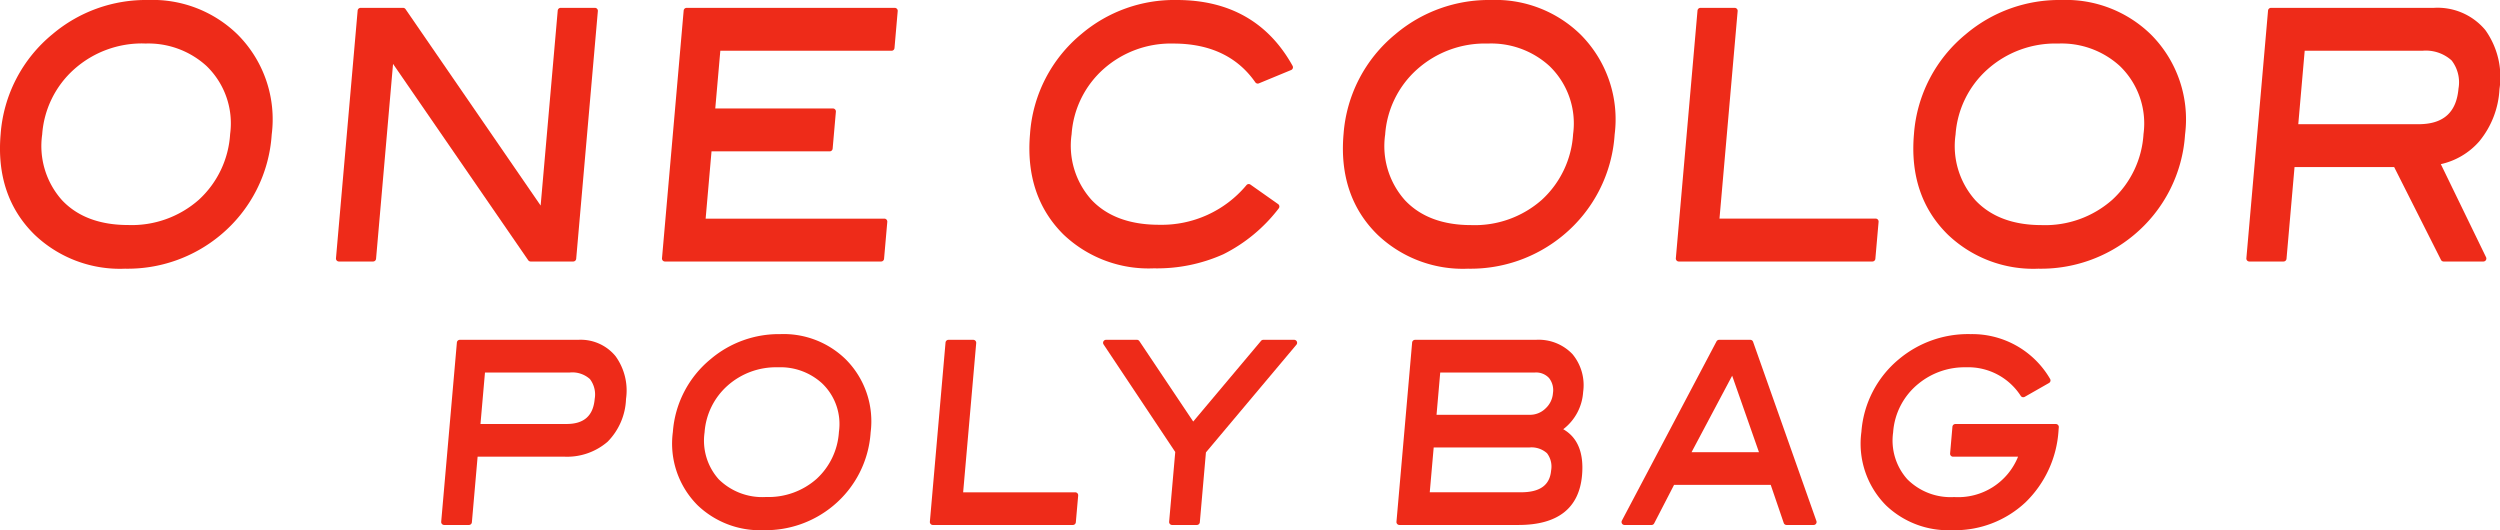 <svg xmlns="http://www.w3.org/2000/svg" width="300" height="63.621"><g data-name="グループ 535"><g data-name="グループ 525"><g data-name="グループ 524" fill="#ee2b19"><g data-name="グループ 516"><path data-name="パス 1580" d="M32.25 16.121a16.7 16.7 0 0 1-6.029 11.824 16.969 16.969 0 0 1-11.225 3.942 14.429 14.429 0 0 1-10.6-3.982Q-.204 23.39.434 16.122a16.671 16.671 0 0 1 6.09-11.741A16.943 16.943 0 0 1 17.75.356a14.2 14.2 0 0 1 10.5 4.024 13.991 13.991 0 0 1 4 11.741Zm-4.277 0a9.856 9.856 0 0 0-2.955-8.458 10.659 10.659 0 0 0-7.658-2.792 12.512 12.512 0 0 0-8.7 3.182 11.863 11.863 0 0 0-3.956 8.067 10.056 10.056 0 0 0 2.47 8.149q2.91 3.1 8.213 3.1a12.457 12.457 0 0 0 8.706-3.119 11.954 11.954 0 0 0 3.88-8.129Z"/><path data-name="パス 1581" d="M14.995 32.243a14.832 14.832 0 0 1-10.85-4.085C1.014 25.084-.355 21.024.077 16.09A17.1 17.1 0 0 1 6.293 4.107 17.367 17.367 0 0 1 17.754 0a14.6 14.6 0 0 1 10.744 4.128 14.394 14.394 0 0 1 4.106 12.025 17.122 17.122 0 0 1-6.154 12.064 17.394 17.394 0 0 1-11.455 4.026ZM17.755.717a16.668 16.668 0 0 0-11 3.941 16.4 16.4 0 0 0-5.964 11.5c-.413 4.711.885 8.58 3.857 11.5a14.148 14.148 0 0 0 10.35 3.881 16.688 16.688 0 0 0 11-3.859 16.422 16.422 0 0 0 5.9-11.582 13.71 13.71 0 0 0-3.9-11.457A13.914 13.914 0 0 0 17.755.717Zm14.494 15.4Zm-16.859 11.6c-3.622 0-6.472-1.081-8.472-3.211a10.438 10.438 0 0 1-2.566-8.424 12.259 12.259 0 0 1 4.073-8.3 12.911 12.911 0 0 1 8.934-3.274 11.053 11.053 0 0 1 7.9 2.889 10.237 10.237 0 0 1 3.064 8.747 12.355 12.355 0 0 1-3.992 8.362 12.861 12.861 0 0 1-8.941 3.22Zm1.969-22.5a12.22 12.22 0 0 0-8.458 3.091 11.565 11.565 0 0 0-3.839 7.834 9.756 9.756 0 0 0 2.374 7.874c1.86 1.983 4.537 2.987 7.953 2.987a12.168 12.168 0 0 0 8.467-3.027 11.65 11.65 0 0 0 3.76-7.9 9.556 9.556 0 0 0-2.846-8.168 10.362 10.362 0 0 0-7.41-2.68Z"/></g><g data-name="グループ 517"><path data-name="パス 1582" d="M68.784 31.025h-5.107L46.899 6.648l-2.132 24.375h-4.1l2.6-29.725h5.1l16.778 24.39L67.279 1.3h4.106Z"/><path data-name="パス 1583" d="M68.784 31.381h-5.107a.357.357 0 0 1-.293-.155L47.166 7.667l-2.039 23.388a.358.358 0 0 1-.355.326h-4.1a.356.356 0 0 1-.263-.116.357.357 0 0 1-.092-.272l2.6-29.724a.358.358 0 0 1 .355-.326h5.1a.357.357 0 0 1 .293.155l16.212 23.569 2.05-23.4a.358.358 0 0 1 .355-.326h4.106a.356.356 0 0 1 .263.116.357.357 0 0 1 .092.272l-2.6 29.724a.358.358 0 0 1-.359.328Zm-4.92-.712h4.593l2.539-29.012h-3.391L65.5 25.719a.357.357 0 0 1-.264.313.354.354 0 0 1-.385-.142L48.171 1.657h-4.583l-2.538 29.01h3.39l2.1-24.05a.359.359 0 0 1 .264-.313.359.359 0 0 1 .385.143Z"/></g><g data-name="グループ 518"><path data-name="パス 1584" d="M105.728 31.025H79.795l2.6-29.725h24.976l-.387 4.434H86.112l-.667 7.636h14.506l-.388 4.433H85.056l-.769 8.786h21.829Z"/><path data-name="パス 1585" d="M105.728 31.381H79.795a.352.352 0 0 1-.262-.116.355.355 0 0 1-.093-.272l2.6-29.724a.358.358 0 0 1 .355-.326h24.975a.354.354 0 0 1 .262.116.354.354 0 0 1 .093.272l-.386 4.436a.357.357 0 0 1-.355.325H86.439l-.606 6.924h14.118a.354.354 0 0 1 .262.116.361.361 0 0 1 .093.272l-.388 4.433a.356.356 0 0 1-.355.325h-14.18l-.706 8.074h21.443a.354.354 0 0 1 .262.116.36.36 0 0 1 .093.272l-.388 4.433a.356.356 0 0 1-.359.324Zm-25.545-.714h25.219l.325-3.722h-21.44a.356.356 0 0 1-.262-.115.363.363 0 0 1-.093-.273l.769-8.785a.358.358 0 0 1 .355-.326h14.181l.325-3.721H85.445a.356.356 0 0 1-.262-.115.355.355 0 0 1-.093-.272l.668-7.636a.358.358 0 0 1 .355-.326h20.544l.326-3.722H82.72Z"/></g><g data-name="グループ 519"><path data-name="パス 1586" d="m154.801 8.074-3.869 1.6q-3.344-4.8-10.117-4.8a12.441 12.441 0 0 0-8.641 3.161 11.816 11.816 0 0 0-3.937 8.046 10.016 10.016 0 0 0 2.486 8.15q2.927 3.1 8.366 3.1a13.53 13.53 0 0 0 10.759-4.886l3.32 2.341a18.728 18.728 0 0 1-6.511 5.4 18.987 18.987 0 0 1-8.2 1.663 14.4 14.4 0 0 1-10.568-3.941q-4.566-4.515-3.926-11.825a16.633 16.633 0 0 1 6.056-11.741A16.826 16.826 0 0 1 141.207.356q9.307 0 13.594 7.718Z"/><path data-name="パス 1587" d="M138.454 32.201a14.809 14.809 0 0 1-10.818-4.043c-3.109-3.075-4.465-7.148-4.031-12.109a17.052 17.052 0 0 1 6.183-11.983A17.242 17.242 0 0 1 141.21 0c6.314 0 10.991 2.659 13.9 7.9a.358.358 0 0 1 .026.291.361.361 0 0 1-.2.212l-3.869 1.6a.357.357 0 0 1-.429-.125c-2.148-3.086-5.454-4.651-9.825-4.651a12.15 12.15 0 0 0-8.4 3.07 11.517 11.517 0 0 0-3.82 7.813 9.718 9.718 0 0 0 2.389 7.874c1.872 1.984 4.6 2.989 8.108 2.989a13.246 13.246 0 0 0 10.49-4.762.356.356 0 0 1 .475-.059l3.319 2.34a.359.359 0 0 1 .148.241.359.359 0 0 1-.074.273 19.164 19.164 0 0 1-6.637 5.5 19.429 19.429 0 0 1-8.357 1.695ZM141.209.717a16.554 16.554 0 0 0-10.964 3.9 16.361 16.361 0 0 0-5.93 11.5c-.416 4.739.871 8.622 3.821 11.54a14.12 14.12 0 0 0 10.318 3.838 18.748 18.748 0 0 0 8.051-1.628 18.23 18.23 0 0 0 6.145-5.006l-2.745-1.944a13.914 13.914 0 0 1-10.816 4.767c-3.712 0-6.614-1.082-8.626-3.212a10.4 10.4 0 0 1-2.582-8.424 12.217 12.217 0 0 1 4.054-8.281 12.84 12.84 0 0 1 8.879-3.252c4.508 0 7.951 1.589 10.243 4.722l3.235-1.339C151.504 3.13 147.103.717 141.209.717Z"/></g><g data-name="グループ 520"><path data-name="パス 1588" d="M193.401 16.121a16.7 16.7 0 0 1-6.03 11.824 16.969 16.969 0 0 1-11.226 3.942 14.426 14.426 0 0 1-10.6-3.982q-4.6-4.515-3.964-11.783a16.676 16.676 0 0 1 6.095-11.742A16.945 16.945 0 0 1 178.907.356 14.2 14.2 0 0 1 189.4 4.38a14 14 0 0 1 4.001 11.741Zm-4.277 0a9.858 9.858 0 0 0-2.955-8.458 10.662 10.662 0 0 0-7.659-2.792 12.51 12.51 0 0 0-8.7 3.182 11.863 11.863 0 0 0-3.956 8.067 10.055 10.055 0 0 0 2.469 8.149q2.911 3.1 8.213 3.1a12.462 12.462 0 0 0 8.708-3.119 11.954 11.954 0 0 0 3.881-8.129Z"/><path data-name="パス 1589" d="M176.146 32.243a14.83 14.83 0 0 1-10.85-4.085c-3.13-3.073-4.5-7.134-4.069-12.068a17.1 17.1 0 0 1 6.218-11.983A17.366 17.366 0 0 1 178.905 0a14.61 14.61 0 0 1 10.745 4.128 14.4 14.4 0 0 1 4.106 12.025 17.125 17.125 0 0 1-6.155 12.064 17.393 17.393 0 0 1-11.455 4.026Zm2.76-31.526a16.666 16.666 0 0 0-11 3.941 16.4 16.4 0 0 0-5.966 11.5c-.412 4.712.886 8.58 3.859 11.5a14.144 14.144 0 0 0 10.349 3.881 16.69 16.69 0 0 0 11-3.859 16.42 16.42 0 0 0 5.9-11.582 13.715 13.715 0 0 0-3.9-11.457A13.921 13.921 0 0 0 178.906.717Zm14.5 15.409Zm-16.86 11.6c-3.621 0-6.471-1.081-8.473-3.211a10.439 10.439 0 0 1-2.564-8.424 12.259 12.259 0 0 1 4.073-8.3 12.907 12.907 0 0 1 8.933-3.274 11.054 11.054 0 0 1 7.905 2.889 10.243 10.243 0 0 1 3.064 8.747 12.355 12.355 0 0 1-3.992 8.362 12.863 12.863 0 0 1-8.951 3.211Zm1.969-22.5a12.219 12.219 0 0 0-8.457 3.091 11.561 11.561 0 0 0-3.839 7.834 9.751 9.751 0 0 0 2.373 7.874c1.861 1.983 4.538 2.987 7.953 2.987a12.17 12.17 0 0 0 8.468-3.027 11.658 11.658 0 0 0 3.76-7.9 9.556 9.556 0 0 0-2.846-8.168 10.363 10.363 0 0 0-7.416-2.689Z"/></g><g data-name="グループ 521"><path data-name="パス 1590" d="M224.687 31.025h-23.23l2.6-29.725h4.106l-2.212 25.29h19.124Z"/><path data-name="パス 1591" d="M224.687 31.381h-23.231a.354.354 0 0 1-.262-.116.358.358 0 0 1-.093-.272l2.6-29.724a.358.358 0 0 1 .356-.326h4.106a.354.354 0 0 1 .262.116.357.357 0 0 1 .093.272l-2.179 24.9h18.737a.356.356 0 0 1 .263.116.356.356 0 0 1 .092.272l-.387 4.433a.357.357 0 0 1-.357.329Zm-22.843-.714h22.516l.326-3.722H205.95a.359.359 0 0 1-.263-.115.359.359 0 0 1-.092-.273l2.179-24.9h-3.392Z"/></g><g data-name="グループ 522"><path data-name="パス 1592" d="M261.85 16.121a16.7 16.7 0 0 1-6.031 11.824 16.966 16.966 0 0 1-11.224 3.942 14.425 14.425 0 0 1-10.6-3.982q-4.6-4.515-3.964-11.783a16.669 16.669 0 0 1 6.091-11.741 16.941 16.941 0 0 1 11.23-4.024 14.2 14.2 0 0 1 10.494 4.024 14 14 0 0 1 4.004 11.74Zm-4.277 0a9.859 9.859 0 0 0-2.956-8.458 10.66 10.66 0 0 0-7.659-2.792 12.506 12.506 0 0 0-8.694 3.182 11.859 11.859 0 0 0-3.956 8.067 10.051 10.051 0 0 0 2.468 8.149q2.911 3.1 8.214 3.1a12.461 12.461 0 0 0 8.707-3.119 11.958 11.958 0 0 0 3.877-8.129Z"/><path data-name="パス 1593" d="M244.595 32.243a14.829 14.829 0 0 1-10.85-4.085c-3.131-3.073-4.5-7.134-4.069-12.068a17.092 17.092 0 0 1 6.218-11.983A17.364 17.364 0 0 1 247.353 0a14.608 14.608 0 0 1 10.745 4.128 14.4 14.4 0 0 1 4.107 12.025 17.122 17.122 0 0 1-6.156 12.064 17.392 17.392 0 0 1-11.454 4.026ZM247.354.717a16.667 16.667 0 0 0-11 3.941 16.4 16.4 0 0 0-5.965 11.5c-.413 4.712.886 8.58 3.858 11.5a14.146 14.146 0 0 0 10.35 3.881 16.692 16.692 0 0 0 11-3.859 16.426 16.426 0 0 0 5.9-11.582 13.716 13.716 0 0 0-3.9-11.457A13.92 13.92 0 0 0 247.354.717Zm14.5 15.409Zm-16.86 11.6c-3.621 0-6.472-1.081-8.473-3.211a10.436 10.436 0 0 1-2.564-8.424 12.255 12.255 0 0 1 4.073-8.3 12.906 12.906 0 0 1 8.932-3.274 11.053 11.053 0 0 1 7.9 2.889 10.241 10.241 0 0 1 3.065 8.747 12.364 12.364 0 0 1-3.992 8.362 12.867 12.867 0 0 1-8.945 3.211Zm1.968-22.5a12.215 12.215 0 0 0-8.456 3.091 11.557 11.557 0 0 0-3.839 7.834 9.751 9.751 0 0 0 2.373 7.874c1.861 1.983 4.537 2.987 7.953 2.987a12.171 12.171 0 0 0 8.468-3.027 11.658 11.658 0 0 0 3.76-7.9 9.559 9.559 0 0 0-2.846-8.168 10.367 10.367 0 0 0-7.416-2.689Z"/></g><g data-name="グループ 523"><path data-name="パス 1594" d="M298.01 31.025h-4.776l-5.712-11.331h-12.5l-.991 11.331h-4.106l2.6-29.725h19.535a7.086 7.086 0 0 1 5.9 2.526 9.331 9.331 0 0 1 1.626 6.835 10.318 10.318 0 0 1-2.346 6.076 8.316 8.316 0 0 1-4.858 2.711Zm-7.79-15.765q4.754 0 5.158-4.6.432-4.928-4.7-4.928h-14.439l-.834 9.525Z"/><path data-name="パス 1595" d="M298.009 31.381h-4.776a.358.358 0 0 1-.318-.2L287.3 20.05h-11.956l-.963 11.005a.358.358 0 0 1-.355.326h-4.106a.356.356 0 0 1-.263-.116.357.357 0 0 1-.092-.272l2.6-29.724a.358.358 0 0 1 .355-.326h19.535a7.453 7.453 0 0 1 6.183 2.661 9.714 9.714 0 0 1 1.7 7.087 10.709 10.709 0 0 1-2.433 6.279 8.6 8.6 0 0 1-4.605 2.728l5.427 11.17a.354.354 0 0 1-.019.344.354.354 0 0 1-.299.169Zm-4.557-.712h3.988l-5.376-11.066a.351.351 0 0 1 0-.315.354.354 0 0 1 .252-.19 8.017 8.017 0 0 0 4.655-2.594 10.02 10.02 0 0 0 2.258-5.873 9.036 9.036 0 0 0-1.55-6.584 6.778 6.778 0 0 0-5.625-2.39h-19.207l-2.539 29.01h3.392l.963-11.006a.356.356 0 0 1 .355-.325h12.5a.356.356 0 0 1 .318.2Zm-3.233-15.053H275.4a.357.357 0 0 1-.262-.115.356.356 0 0 1-.093-.273l.834-9.524a.358.358 0 0 1 .355-.326h14.437a5.267 5.267 0 0 1 4.047 1.394 4.958 4.958 0 0 1 1.01 3.921c-.282 3.266-2.138 4.922-5.509 4.922Zm-14.426-.712h14.426c2.981 0 4.552-1.4 4.8-4.272a4.293 4.293 0 0 0-.824-3.378 4.611 4.611 0 0 0-3.522-1.162h-14.11Z"/></g></g></g><g data-name="グループ 534"><g data-name="グループ 533" fill="#ee2b19"><g data-name="グループ 526"><path data-name="パス 1596" d="M69.389 41.139a5.038 5.038 0 0 1 4.2 1.827 6.663 6.663 0 0 1 1.182 4.886 7.291 7.291 0 0 1-2.1 4.9 7.071 7.071 0 0 1-5.016 1.687H56.987l-.717 8.2h-2.971l1.882-21.5Zm-1.4 10.1q3.44 0 3.732-3.325.307-3.575-3.331-3.575H57.871l-.6 6.891Z"/><path data-name="パス 1597" d="M56.27 62.997h-2.971a.354.354 0 0 1-.262-.116.358.358 0 0 1-.093-.272l1.882-21.505a.356.356 0 0 1 .355-.326h14.208a5.4 5.4 0 0 1 4.475 1.962 7.034 7.034 0 0 1 1.258 5.139 7.67 7.67 0 0 1-2.212 5.131 7.446 7.446 0 0 1-5.255 1.788H57.314l-.688 7.873a.357.357 0 0 1-.356.326Zm-2.583-.712h2.256l.688-7.874a.357.357 0 0 1 .355-.325h10.668a6.76 6.76 0 0 0 4.769-1.6 6.977 6.977 0 0 0 1.988-4.673 6.348 6.348 0 0 0-1.106-4.634 4.662 4.662 0 0 0-3.917-1.692H55.507Zm14.3-10.695H57.268a.355.355 0 0 1-.355-.386l.6-6.892a.356.356 0 0 1 .355-.325h10.519a3.807 3.807 0 0 1 2.931 1.022 3.711 3.711 0 0 1 .755 2.931c-.211 2.389-1.623 3.651-4.087 3.651Zm-10.331-.712h10.329c2.095 0 3.2-.981 3.377-3a3.049 3.049 0 0 0-.57-2.387 3.145 3.145 0 0 0-2.4-.791H58.197Z"/></g><g data-name="グループ 527"><path data-name="パス 1598" d="M104.121 51.858a12.086 12.086 0 0 1-4.363 8.555 12.271 12.271 0 0 1-8.117 2.852 10.437 10.437 0 0 1-7.669-2.882 10.084 10.084 0 0 1-2.868-8.525 12.069 12.069 0 0 1 4.406-8.5 12.265 12.265 0 0 1 8.127-2.91 10.273 10.273 0 0 1 7.591 2.91 10.129 10.129 0 0 1 2.893 8.5Zm-3.094 0a7.133 7.133 0 0 0-2.137-6.119 7.714 7.714 0 0 0-5.542-2.02 9.051 9.051 0 0 0-6.29 2.3 8.585 8.585 0 0 0-2.864 5.837 7.282 7.282 0 0 0 1.787 5.9 7.753 7.753 0 0 0 5.943 2.243 9.014 9.014 0 0 0 6.3-2.258 8.648 8.648 0 0 0 2.802-5.883Z"/><path data-name="パス 1599" d="M91.637 63.621a10.828 10.828 0 0 1-7.919-2.984 10.469 10.469 0 0 1-2.973-8.809 12.471 12.471 0 0 1 4.533-8.734 12.663 12.663 0 0 1 8.356-3 10.659 10.659 0 0 1 7.842 3.015 10.516 10.516 0 0 1 3 8.779 12.481 12.481 0 0 1-4.489 8.8 12.673 12.673 0 0 1-8.35 2.933Zm2-22.813a11.969 11.969 0 0 0-7.9 2.828 11.773 11.773 0 0 0-4.277 8.258 9.79 9.79 0 0 0 2.762 8.24 10.136 10.136 0 0 0 7.419 2.779 11.975 11.975 0 0 0 7.893-2.77 11.788 11.788 0 0 0 4.236-8.311 9.826 9.826 0 0 0-2.793-8.212 9.971 9.971 0 0 0-7.343-2.812Zm10.487 11.05Zm-12.2 8.5a8.124 8.124 0 0 1-6.2-2.356 7.65 7.65 0 0 1-1.883-6.17 8.971 8.971 0 0 1 2.981-6.07 9.428 9.428 0 0 1 6.528-2.394 8.092 8.092 0 0 1 5.784 2.113 7.5 7.5 0 0 1 2.247 6.413 9.036 9.036 0 0 1-2.92 6.114 9.4 9.4 0 0 1-6.537 2.346Zm1.423-16.282a8.737 8.737 0 0 0-6.051 2.211 8.276 8.276 0 0 0-2.747 5.6 6.961 6.961 0 0 0 1.692 5.621 7.443 7.443 0 0 0 5.683 2.131 8.71 8.71 0 0 0 6.059-2.166 8.334 8.334 0 0 0 2.688-5.648 6.737 6.737 0 0 0-2.028-5.83 7.4 7.4 0 0 0-5.296-1.919Z"/></g><g data-name="グループ 528"><path data-name="パス 1600" d="M128.745 62.639h-16.806l1.88-21.5h2.971l-1.6 18.3h13.836Z"/><path data-name="パス 1601" d="M128.745 62.997h-16.806a.358.358 0 0 1-.355-.387l1.88-21.505a.358.358 0 0 1 .355-.326h2.971a.356.356 0 0 1 .263.116.356.356 0 0 1 .092.272l-1.567 17.91h13.448a.356.356 0 0 1 .355.387l-.281 3.208a.356.356 0 0 1-.355.325Zm-16.418-.712h16.09l.219-2.5H115.19a.355.355 0 0 1-.355-.386l1.567-17.911h-2.256Z"/></g><g data-name="グループ 529"><path data-name="パス 1602" d="m155.306 41.139-10.94 13.01-.743 8.5h-2.971l.744-8.5-8.664-13.01h3.7l6.722 10.042 8.448-10.042Z"/><path data-name="パス 1603" d="M143.622 62.997h-2.971a.354.354 0 0 1-.262-.116.358.358 0 0 1-.093-.272l.734-8.371-8.6-12.906a.36.36 0 0 1-.018-.366.358.358 0 0 1 .315-.188h3.7a.355.355 0 0 1 .3.159l6.459 9.648 8.139-9.68a.358.358 0 0 1 .273-.127h3.7a.358.358 0 0 1 .323.206.356.356 0 0 1-.05.379l-10.859 12.925-.733 8.384a.357.357 0 0 1-.357.325Zm-2.583-.712h2.256l.714-8.171a.364.364 0 0 1 .083-.2l10.447-12.423h-2.773l-8.338 9.916a.35.35 0 0 1-.292.126.355.355 0 0 1-.276-.158l-6.615-9.885h-2.849l8.3 12.457a.367.367 0 0 1 .059.229Z"/></g><g data-name="グループ 530"><path data-name="パス 1604" d="M186.895 51.561q2.96 1.249 2.594 5.436-.494 5.642-7.276 5.642h-14.282l1.88-21.5h14.481a5.242 5.242 0 0 1 4.143 1.6 5.46 5.46 0 0 1 1.188 4.278 5.764 5.764 0 0 1-2.728 4.544Zm-4.377 7.872q3.715 0 3.97-2.939.275-3.151-2.967-3.15h-11.807l-.533 6.088Zm1.036-9.3a3.023 3.023 0 0 0 2.142-.851 3.135 3.135 0 0 0 1.01-2.075 2.688 2.688 0 0 0-.56-2.09 2.456 2.456 0 0 0-1.962-.778H172.5l-.506 5.8Z"/><path data-name="パス 1605" d="M182.213 62.997h-14.282a.356.356 0 0 1-.355-.387l1.88-21.505a.358.358 0 0 1 .355-.326h14.481a5.6 5.6 0 0 1 4.41 1.724 5.828 5.828 0 0 1 1.274 4.545 6.1 6.1 0 0 1-2.387 4.458c1.731.988 2.49 2.843 2.256 5.523-.347 3.96-2.914 5.968-7.632 5.968Zm-13.894-.712h13.894c4.344 0 6.609-1.74 6.921-5.318.232-2.644-.546-4.305-2.377-5.077a.356.356 0 0 1-.056-.627 5.379 5.379 0 0 0 2.564-4.277 5.141 5.141 0 0 0-1.1-4.011 4.922 4.922 0 0 0-3.875-1.484h-14.148Zm14.2-2.5h-11.338a.355.355 0 0 1-.355-.386l.533-6.089a.357.357 0 0 1 .355-.325h11.807a3.441 3.441 0 0 1 2.645.922 3.307 3.307 0 0 1 .678 2.614c-.131 1.493-.986 3.268-4.326 3.268Zm-10.948-.712h10.948c2.28 0 3.462-.855 3.615-2.614a2.64 2.64 0 0 0-.493-2.071 2.781 2.781 0 0 0-2.119-.691h-11.48Zm11.984-8.585h-11.56a.358.358 0 0 1-.355-.387l.502-5.789a.358.358 0 0 1 .355-.325h11.684a2.806 2.806 0 0 1 2.231.9 3.042 3.042 0 0 1 .646 2.354 3.493 3.493 0 0 1-1.121 2.3 3.379 3.379 0 0 1-2.383.951Zm-11.171-.712h11.171a2.654 2.654 0 0 0 1.9-.754 2.764 2.764 0 0 0 .9-1.847 2.329 2.329 0 0 0-.476-1.817 2.1 2.1 0 0 0-1.694-.655h-11.358Z"/></g><g data-name="グループ 531"><path data-name="パス 1606" d="M217.634 62.639h-3.246l-1.644-4.812h-12.075l-2.481 4.812h-3.249l11.357-21.5h3.739Zm-6.054-8.021-3.654-10.417-5.538 10.419Z"/><path data-name="パス 1607" d="M217.634 62.997h-3.249a.357.357 0 0 1-.337-.241l-1.561-4.571h-11.6l-2.386 4.62a.354.354 0 0 1-.316.193h-3.249a.355.355 0 0 1-.3-.173.362.362 0 0 1-.01-.35l11.355-21.506a.358.358 0 0 1 .315-.19h3.739a.355.355 0 0 1 .335.237l7.6 21.506a.356.356 0 0 1-.335.475Zm-2.995-.712h2.491l-7.347-20.794h-3.276l-10.981 20.794h2.442l2.385-4.62a.356.356 0 0 1 .316-.193h12.072a.357.357 0 0 1 .337.241Zm-3.06-7.309h-9.187a.355.355 0 0 1-.314-.522l5.529-10.42a.362.362 0 0 1 .341-.188.354.354 0 0 1 .309.237l3.654 10.419a.356.356 0 0 1-.335.474Zm-8.594-.712h8.091l-3.217-9.178Z"/></g><g data-name="グループ 532"><path data-name="パス 1608" d="M246.674 51.56a12.746 12.746 0 0 1-3.874 8.476 12 12 0 0 1-8.585 3.229 10.4 10.4 0 0 1-7.645-2.882 10.12 10.12 0 0 1-2.843-8.525 12.1 12.1 0 0 1 4.381-8.5 12.513 12.513 0 0 1 8.349-2.91 10.431 10.431 0 0 1 9.248 5.2l-2.917 1.664a7.9 7.9 0 0 0-6.864-3.594 9.045 9.045 0 0 0-5.9 2.02 8.544 8.544 0 0 0-3.208 6.119 7.284 7.284 0 0 0 1.788 5.881 7.657 7.657 0 0 0 5.892 2.258 8.21 8.21 0 0 0 8.209-5.555h-8.343l.28-3.209h12.054Z"/><path data-name="パス 1609" d="M234.215 63.621a10.794 10.794 0 0 1-7.9-2.984 10.508 10.508 0 0 1-2.947-8.809 12.5 12.5 0 0 1 4.513-8.734 12.912 12.912 0 0 1 8.577-3 10.809 10.809 0 0 1 9.547 5.364.356.356 0 0 1-.122.5l-2.918 1.664a.357.357 0 0 1-.469-.107 7.5 7.5 0 0 0-6.571-3.44 8.735 8.735 0 0 0-5.67 1.939 8.235 8.235 0 0 0-3.08 5.88 6.968 6.968 0 0 0 1.694 5.607 7.346 7.346 0 0 0 5.631 2.145 7.746 7.746 0 0 0 7.667-4.843h-7.8a.356.356 0 0 1-.355-.387l.28-3.208a.356.356 0 0 1 .355-.326h12.054a.358.358 0 0 1 .355.386l-.028.326a13.148 13.148 0 0 1-3.984 8.7 12.4 12.4 0 0 1-8.829 3.327Zm2.243-22.813a12.217 12.217 0 0 0-8.12 2.827 11.806 11.806 0 0 0-4.257 8.259 9.825 9.825 0 0 0 2.738 8.241 10.107 10.107 0 0 0 7.4 2.778 11.707 11.707 0 0 0 8.341-3.133 12.442 12.442 0 0 0 3.754-8.186h-11.341l-.217 2.5h7.954a.356.356 0 0 1 .329.491 8.568 8.568 0 0 1-8.538 5.776 8.029 8.029 0 0 1-6.152-2.371 7.659 7.659 0 0 1-1.883-6.155 8.929 8.929 0 0 1 3.337-6.372 9.435 9.435 0 0 1 6.121-2.1 8.237 8.237 0 0 1 6.967 3.481l2.308-1.315a10.074 10.074 0 0 0-8.741-4.721Z"/></g></g></g></g></svg>